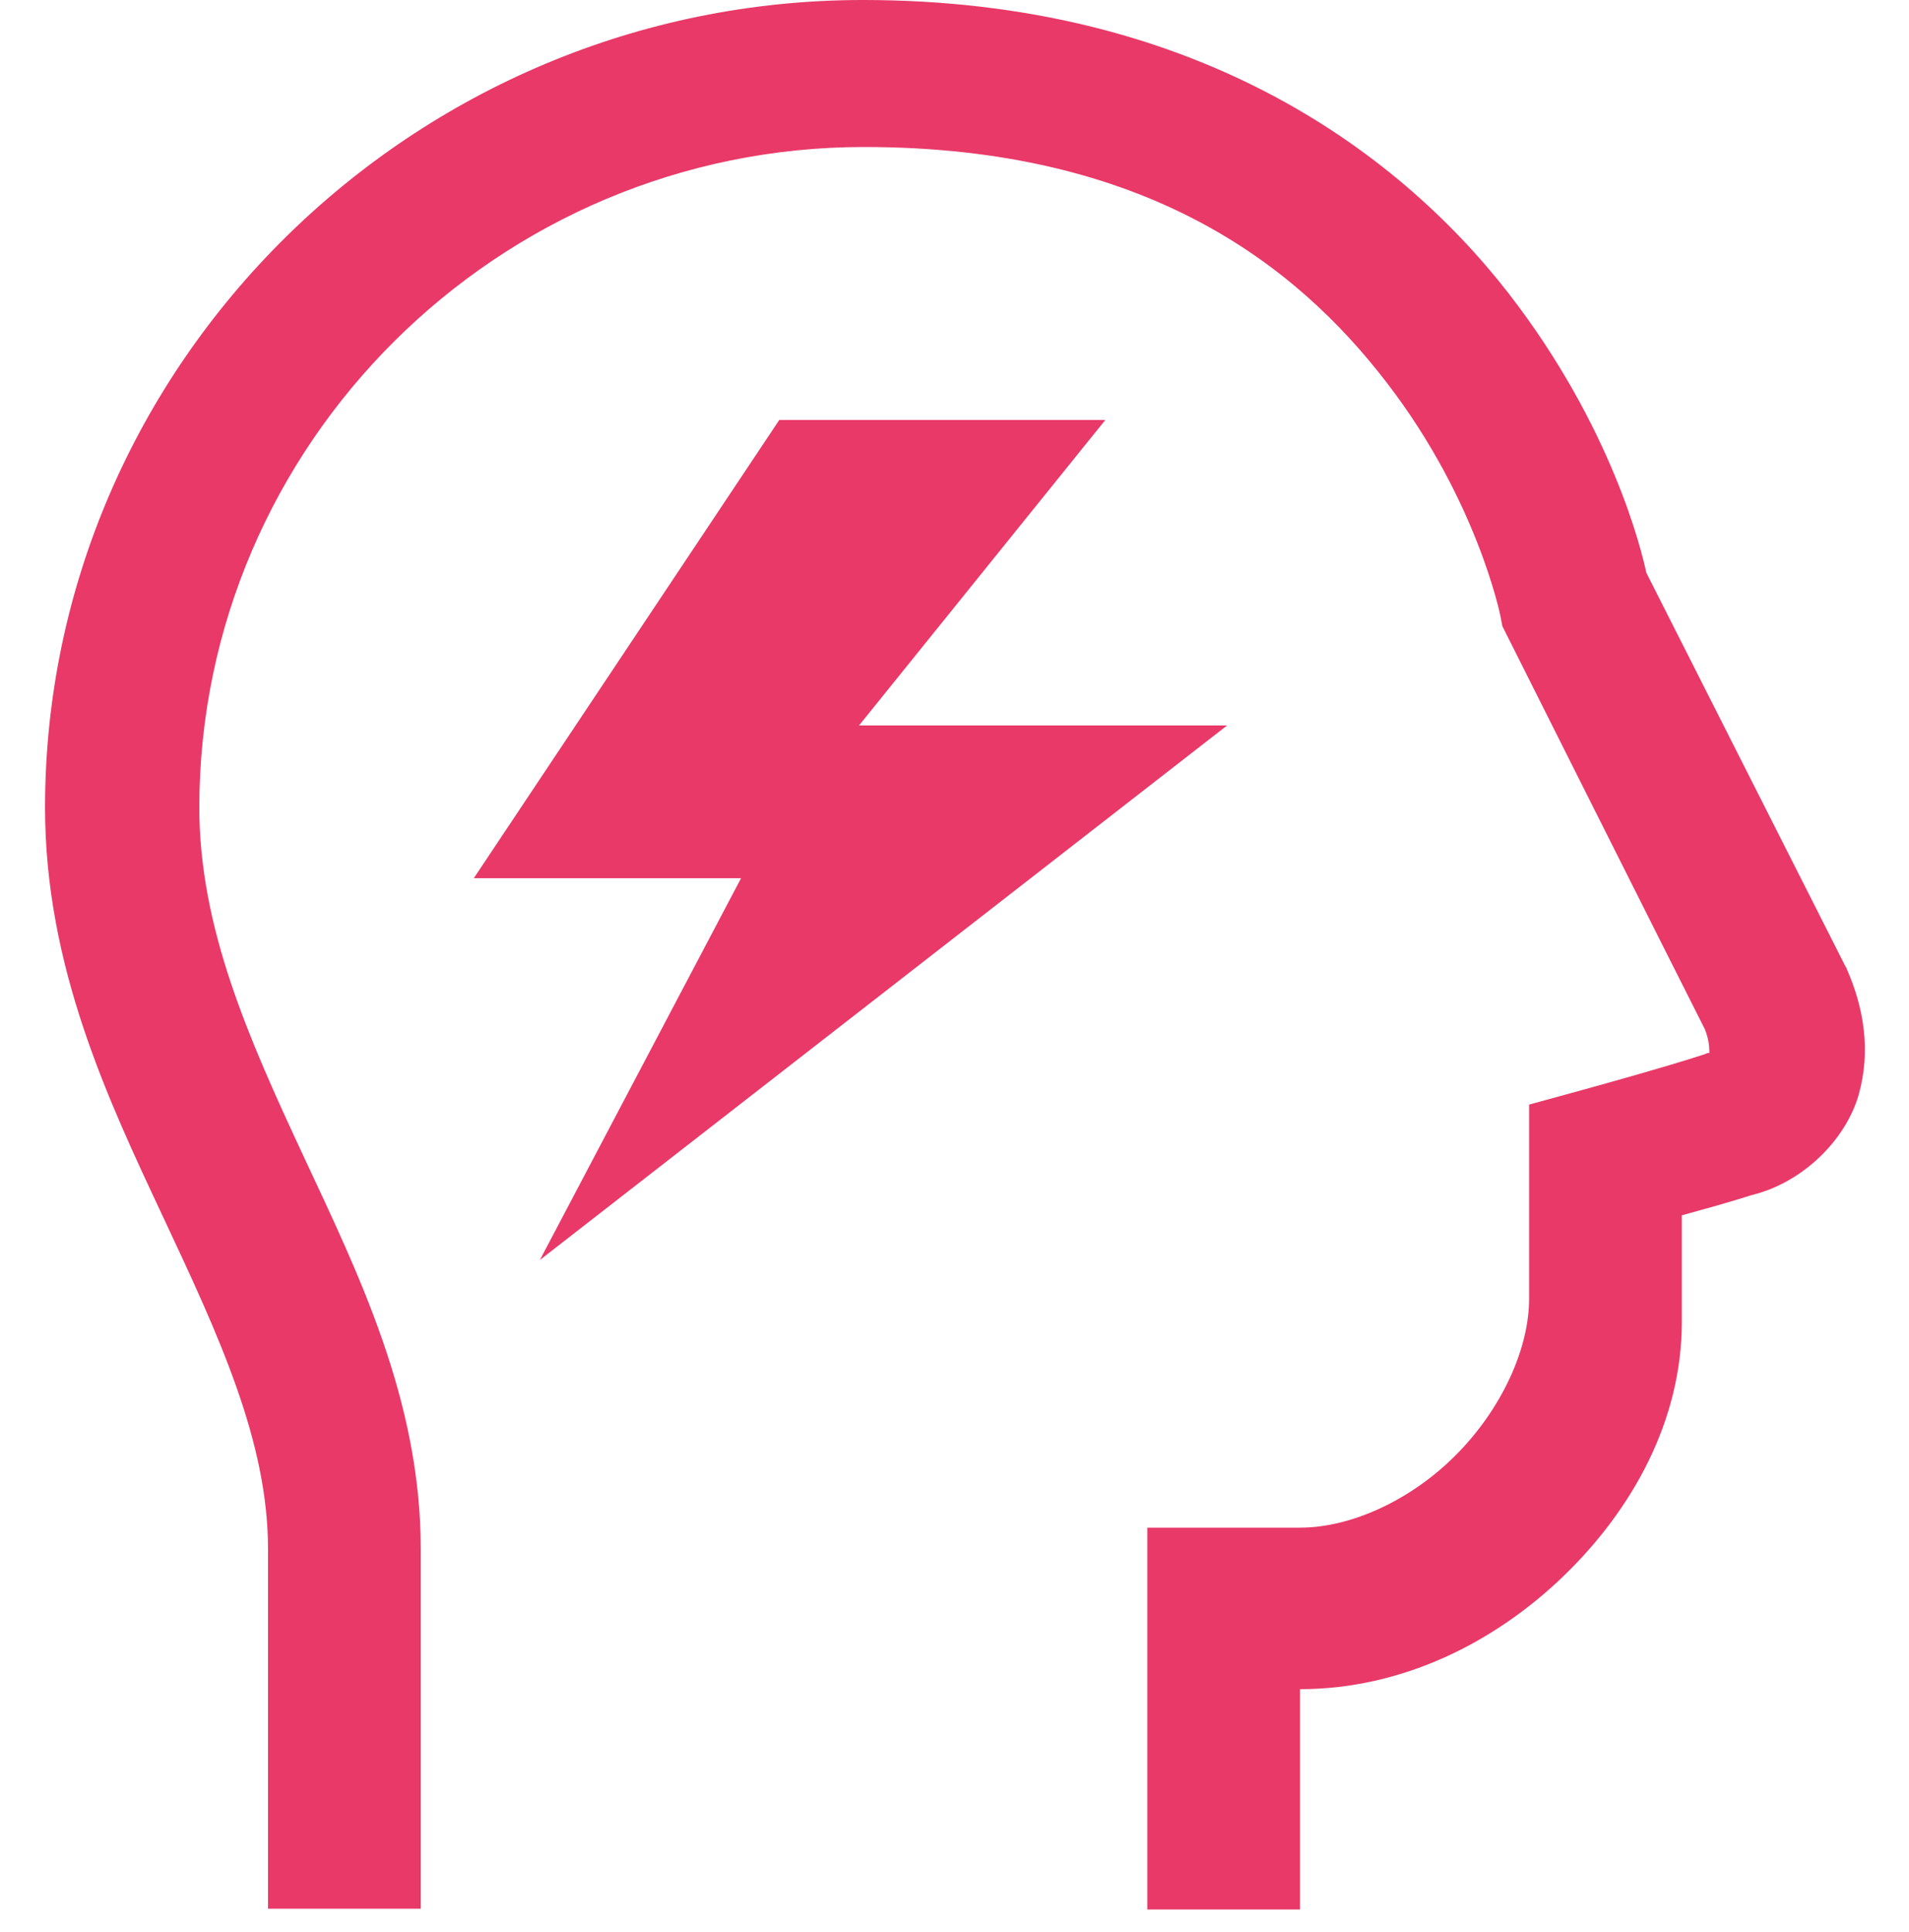 <?xml version="1.0" encoding="UTF-8"?>
<svg xmlns="http://www.w3.org/2000/svg" id="Personnallité" width="50" height="50.61" viewBox="0 0 50 50.61">
  <path d="M22.6,0C10.83,0,1.18,9.53,1.18,21.15c0,4.16,1.64,7.63,3.1,10.74s2.74,5.87,2.74,8.68v9.42h4v-9.42c0-3.91-1.64-7.22-3.08-10.31s-2.72-5.97-2.72-9.12C5.23,11.63,13.05,3.85,22.63,3.85c7.36,0,11.31,3.07,13.69,6.17,2.38,3.09,2.98,6.12,2.98,6.12l.05.26.12.24s4.53,9.03,5.18,10.31c.13.31.12.56.12.63h-.05s-.07.03-.07.03c-1.03.34-3.18.93-3.18.93l-1.42.39v5.08c0,1.33-.73,2.9-1.91,4.09s-2.75,1.91-4.09,1.91h-4v10h4v-5.77c2.67,0,5.1-1.22,6.91-2.97s3.09-4.08,3.09-6.65v-2.79c.68-.19,1.1-.3,1.83-.53,1.35-.33,2.46-1.45,2.8-2.62.33-1.17.13-2.29-.3-3.28l-.02-.05-.03-.05c-.58-1.14-5.12-10.13-5.21-10.3-.12-.56-.89-3.81-3.61-7.32C36.53,3.85,31.16,0,22.6,0ZM20.41,11l-8,12h7l-5.27,10,18-14h-9.64l6.45-8h-8.54Z" fill="#e83968" stroke-width="0"></path>
</svg>
